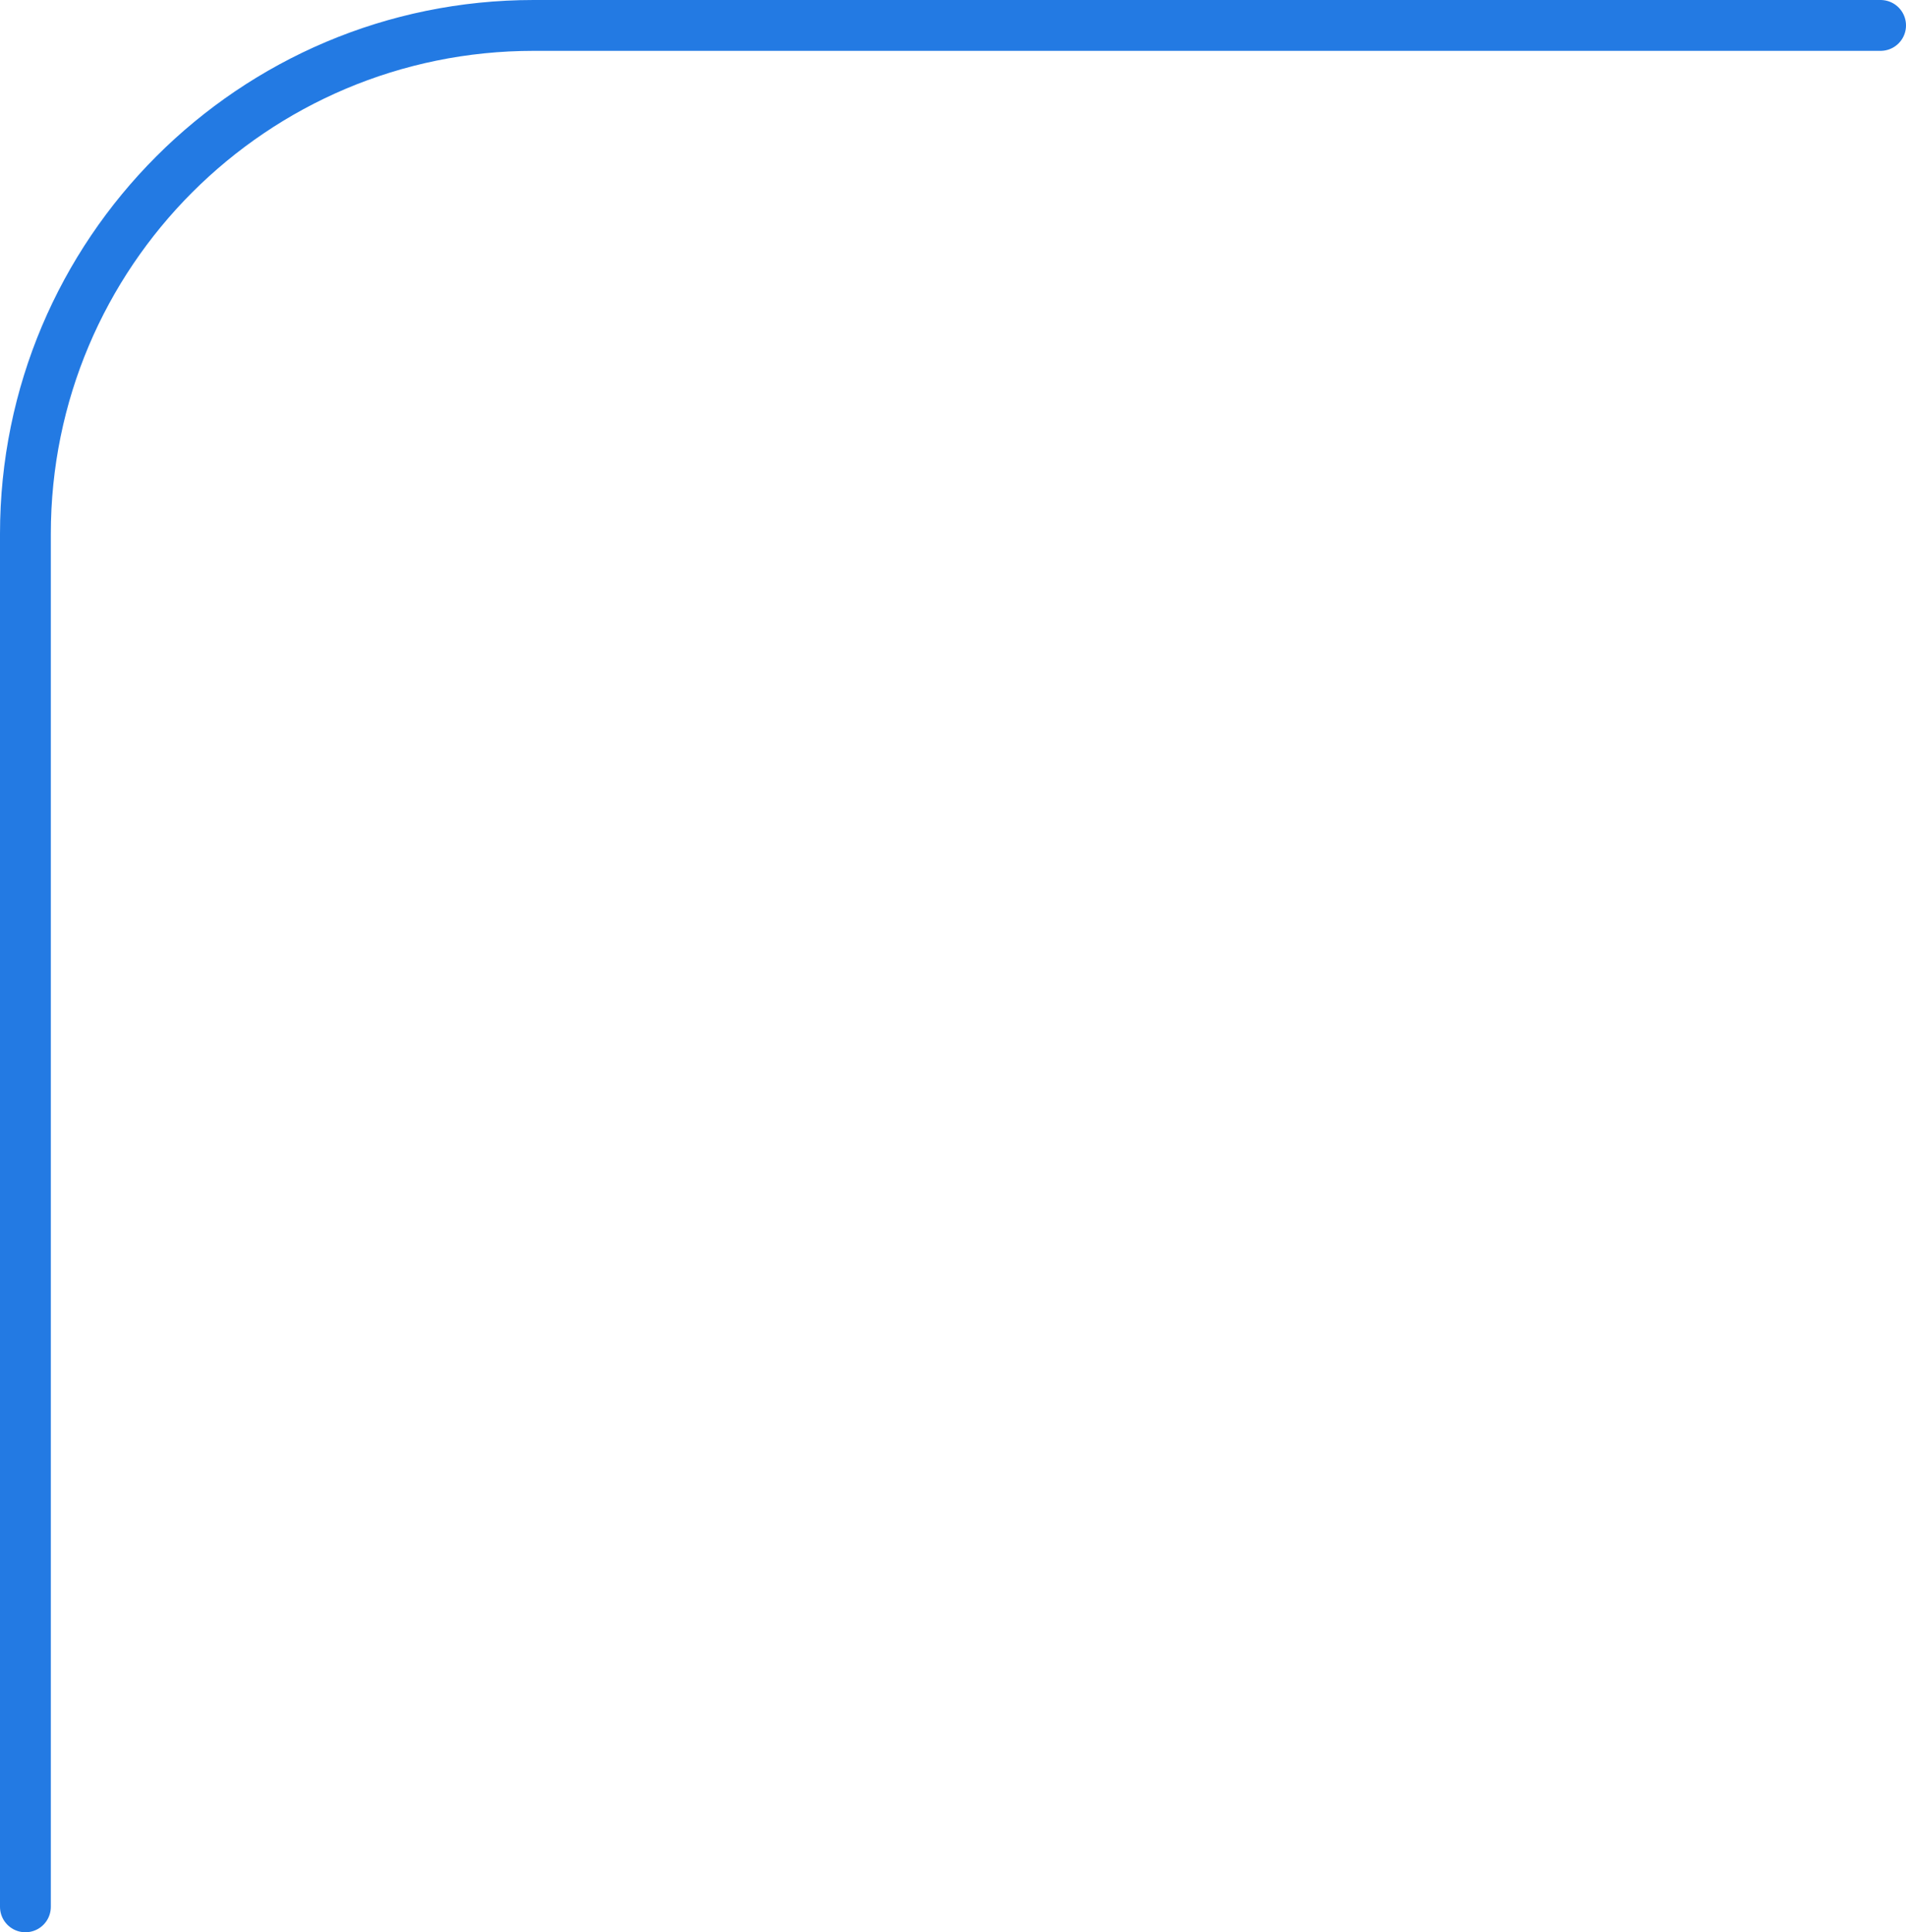 <svg width="75" height="76" viewBox="0 0 75 76" fill="none" xmlns="http://www.w3.org/2000/svg">
<path d="M74 1L21 1C9.954 1 1 9.954 1 21L1 75" stroke="#237AE3" stroke-width="2" stroke-linecap="round"/>
</svg>
